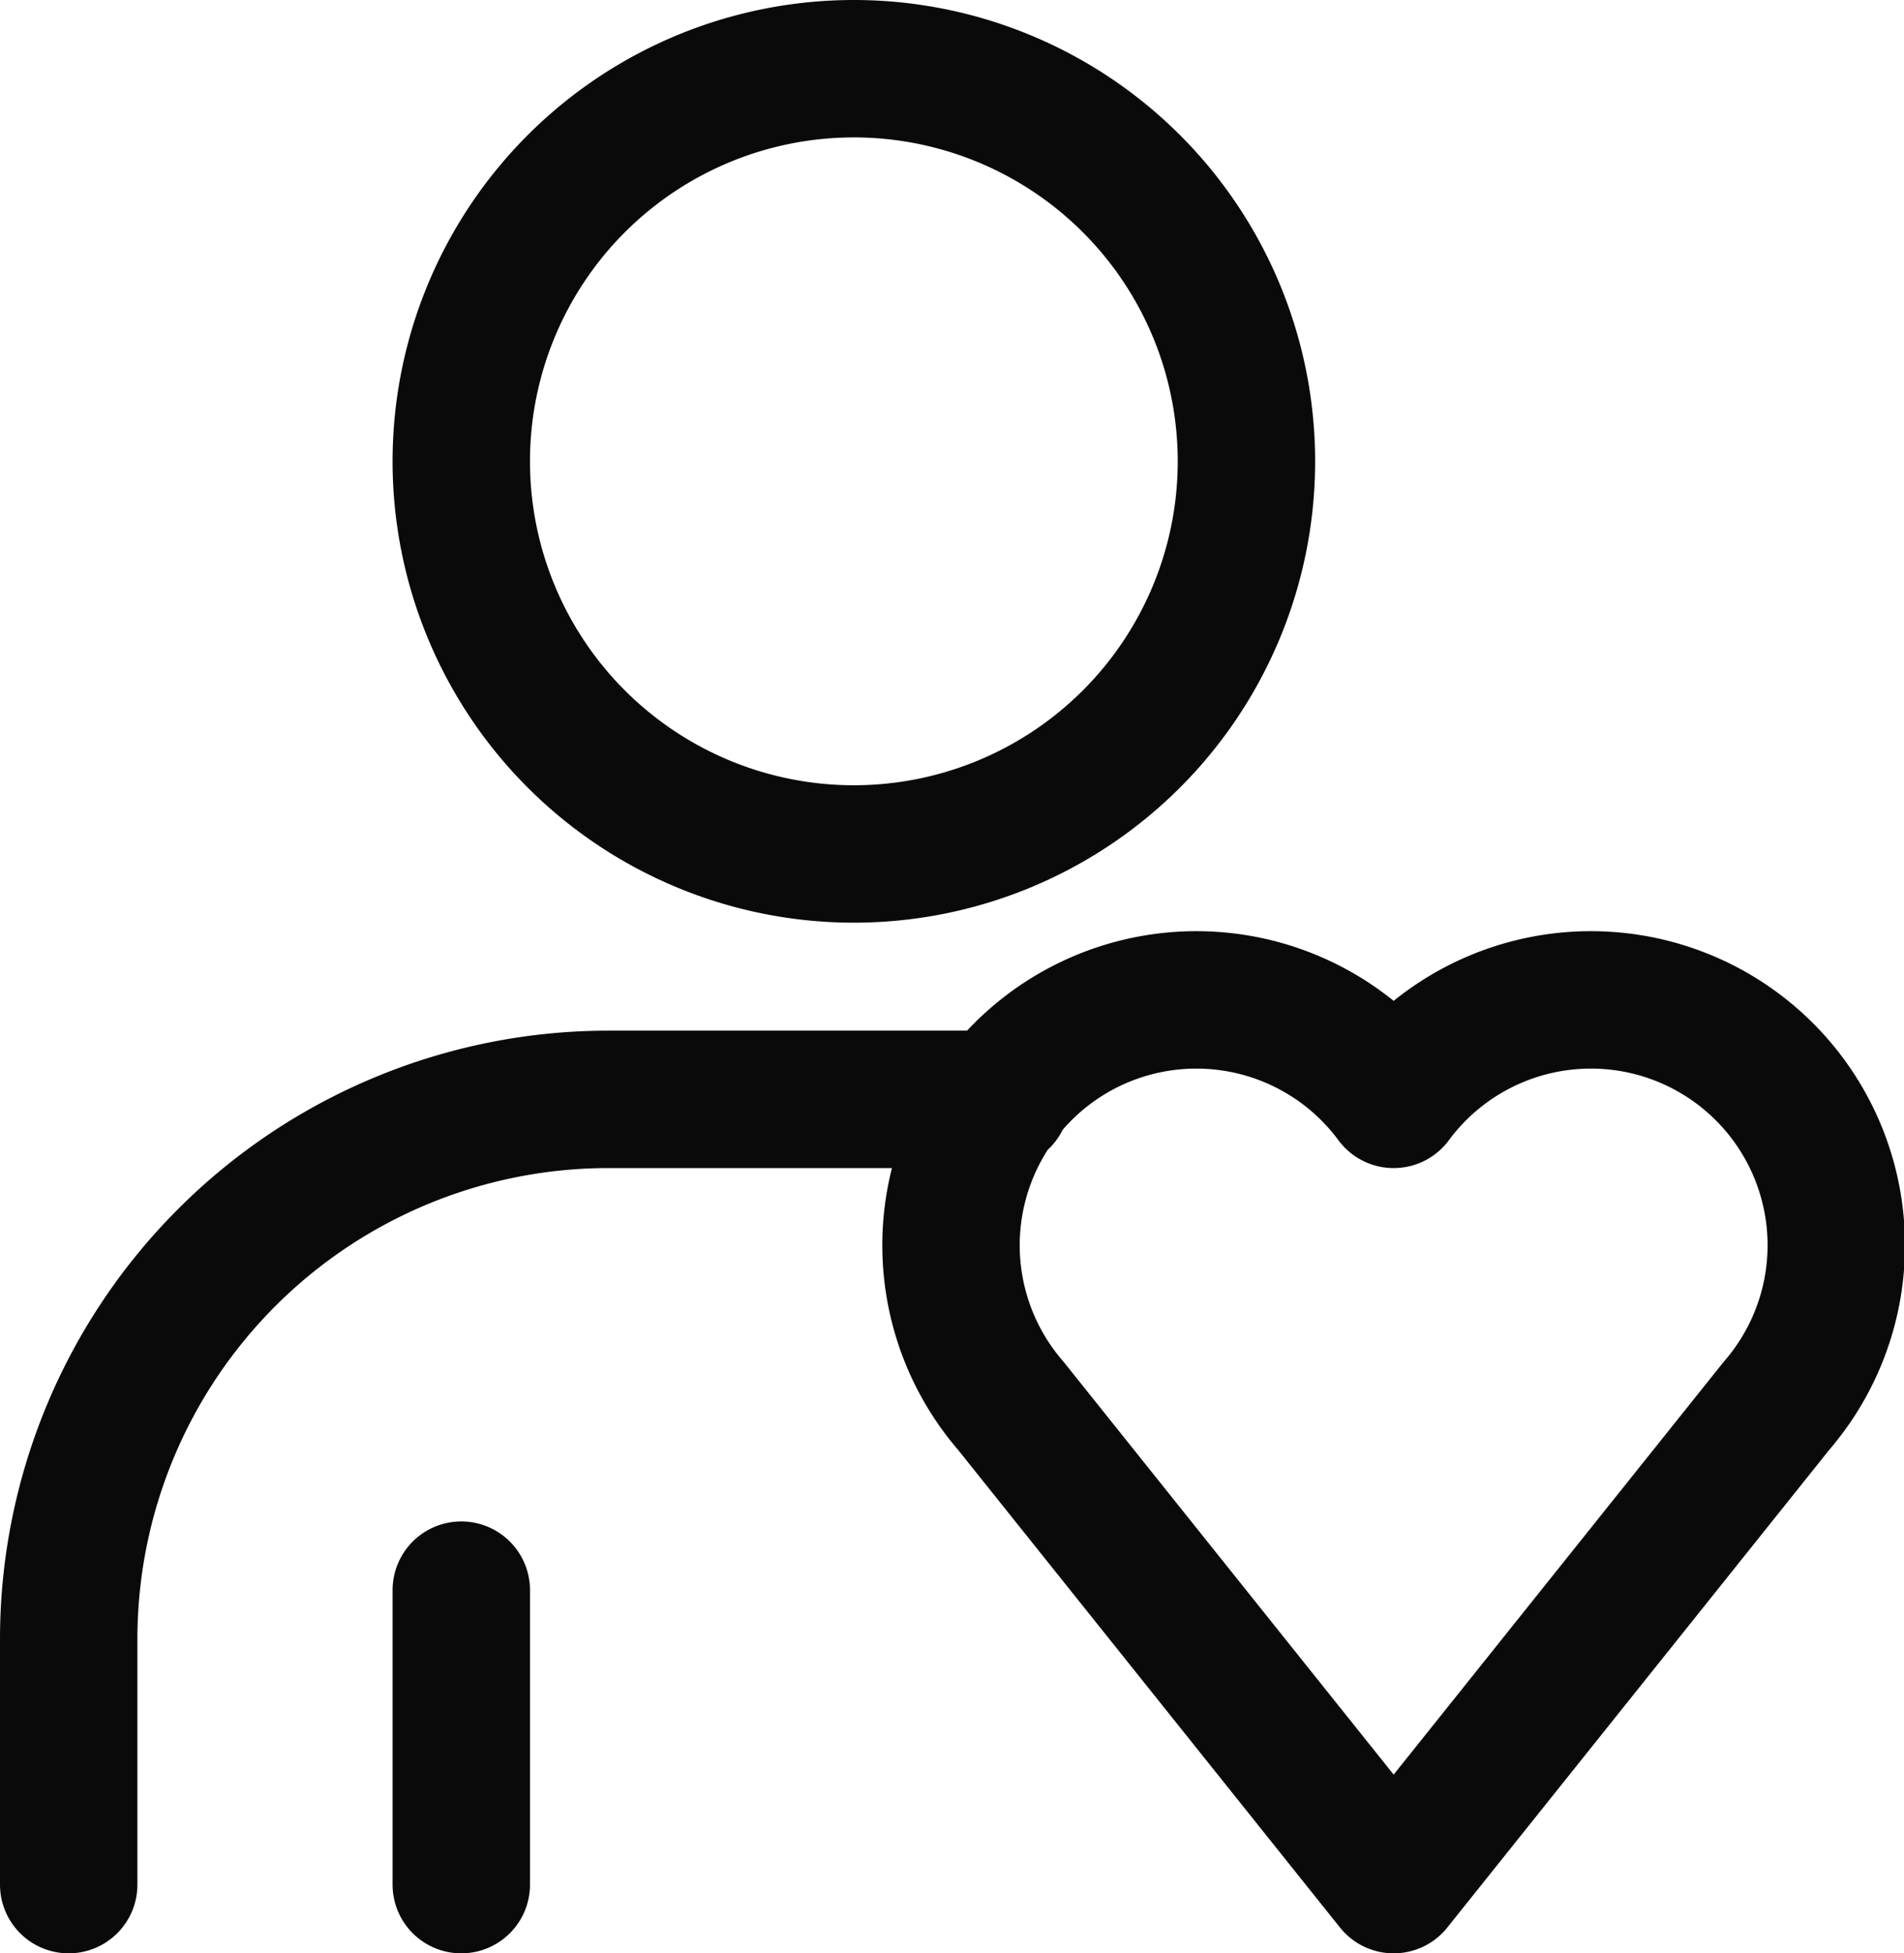 <svg xmlns="http://www.w3.org/2000/svg" width="19.4" height="19.9" viewBox="0 0 19.4 19.9">
  <path id="healthcare-fitness" d="M4,21V18.5A5.5,5.5,0,0,1,9.5,13h4M8,21V18M16,6.5a4,4,0,1,1-4-4A4,4,0,0,1,16,6.5ZM17.5,13a2.5,2.5,0,1,0-3.9,3.123L17.5,21l3.9-4.877A2.5,2.5,0,1,0,17.5,13Z" transform="translate(-3.3 -1.8)" fill="none" stroke="#0b0a0a" stroke-linecap="round" stroke-linejoin="round" stroke-width="1.4"/>
</svg>
